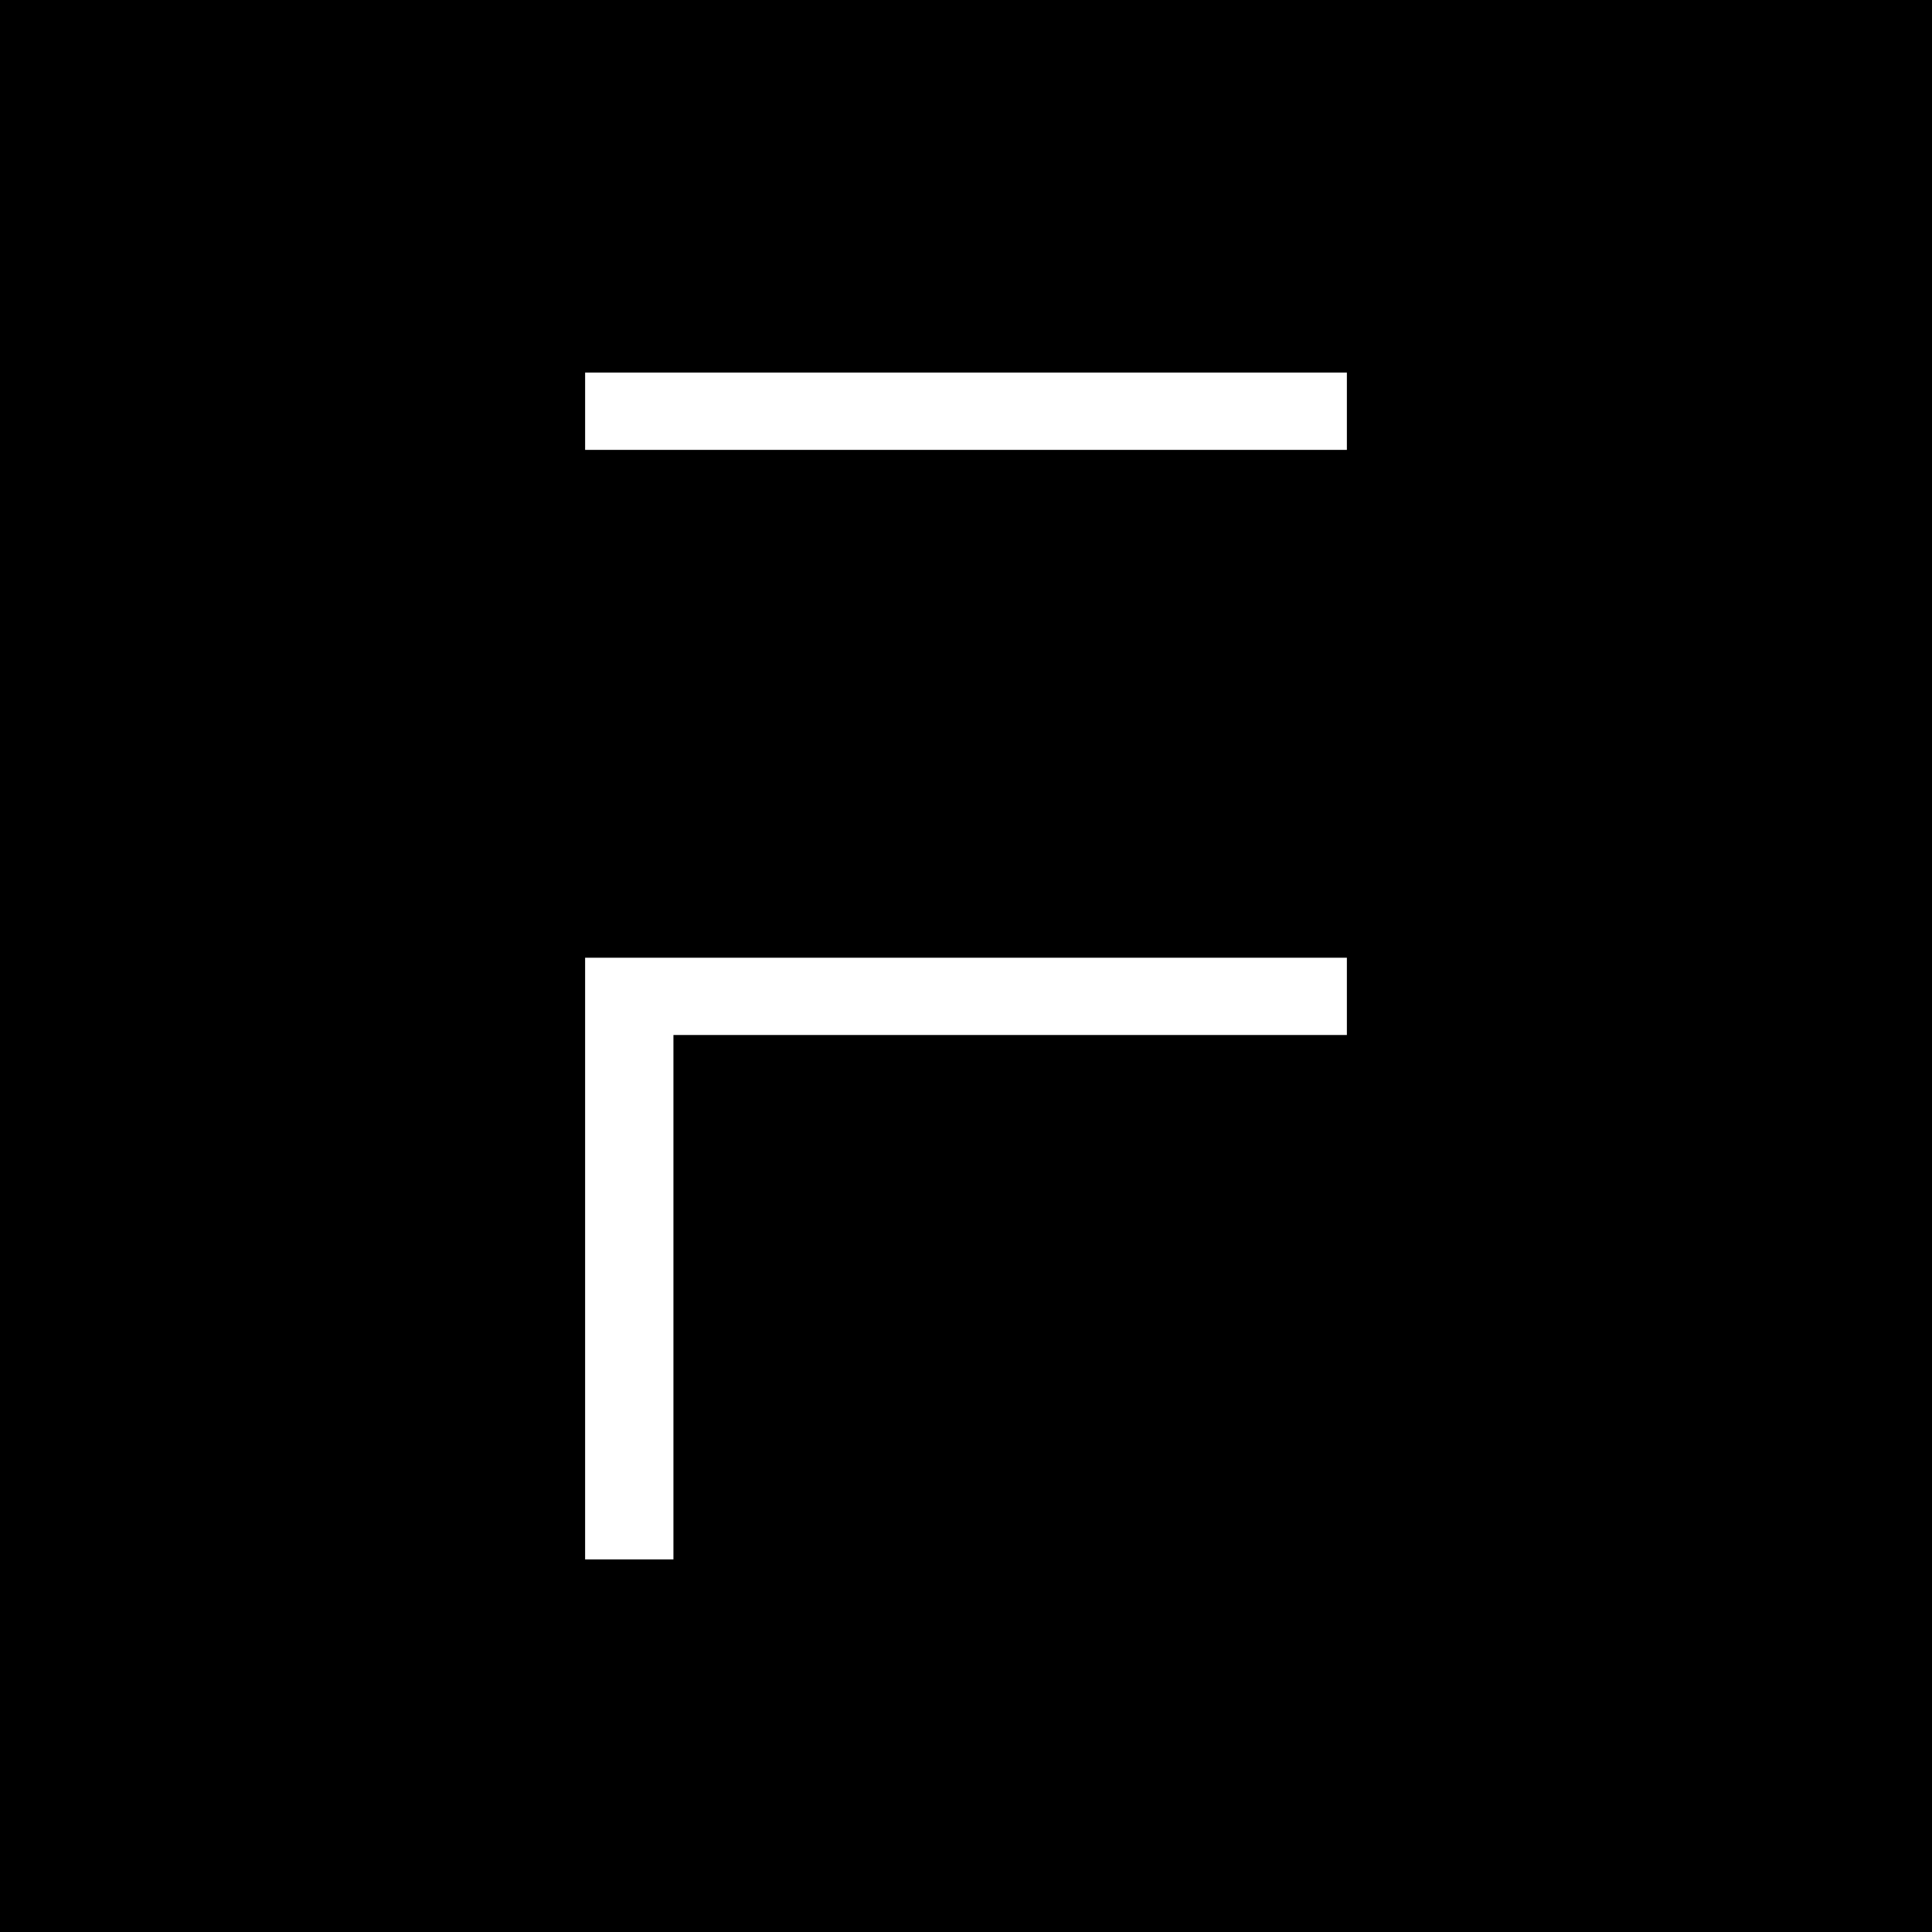 <?xml version="1.0" standalone="no"?>
<!DOCTYPE svg PUBLIC "-//W3C//DTD SVG 20010904//EN"
 "http://www.w3.org/TR/2001/REC-SVG-20010904/DTD/svg10.dtd">
<svg version="1.0" xmlns="http://www.w3.org/2000/svg"
 width="700pt" height="700pt" viewBox="0 0 700 700"
 preserveAspectRatio="xMidYMid meet">
<g transform="translate(0,700) scale(0.1,-0.1)"
fill="#000000" stroke="none">
<path d="M0 3500 l0 -3500 3500 0 3500 0 0 3500 0 3500 -3500 0 -3500 0 0
-3500z m4880 2010 l0 -140 -1380 0 -1380 0 0 140 0 140 1380 0 1380 0 0 -140z
m0 -2120 l0 -140 -1220 0 -1220 0 0 -950 0 -950 -160 0 -160 0 0 1090 0 1090
1380 0 1380 0 0 -140z"/>
</g>
</svg>
